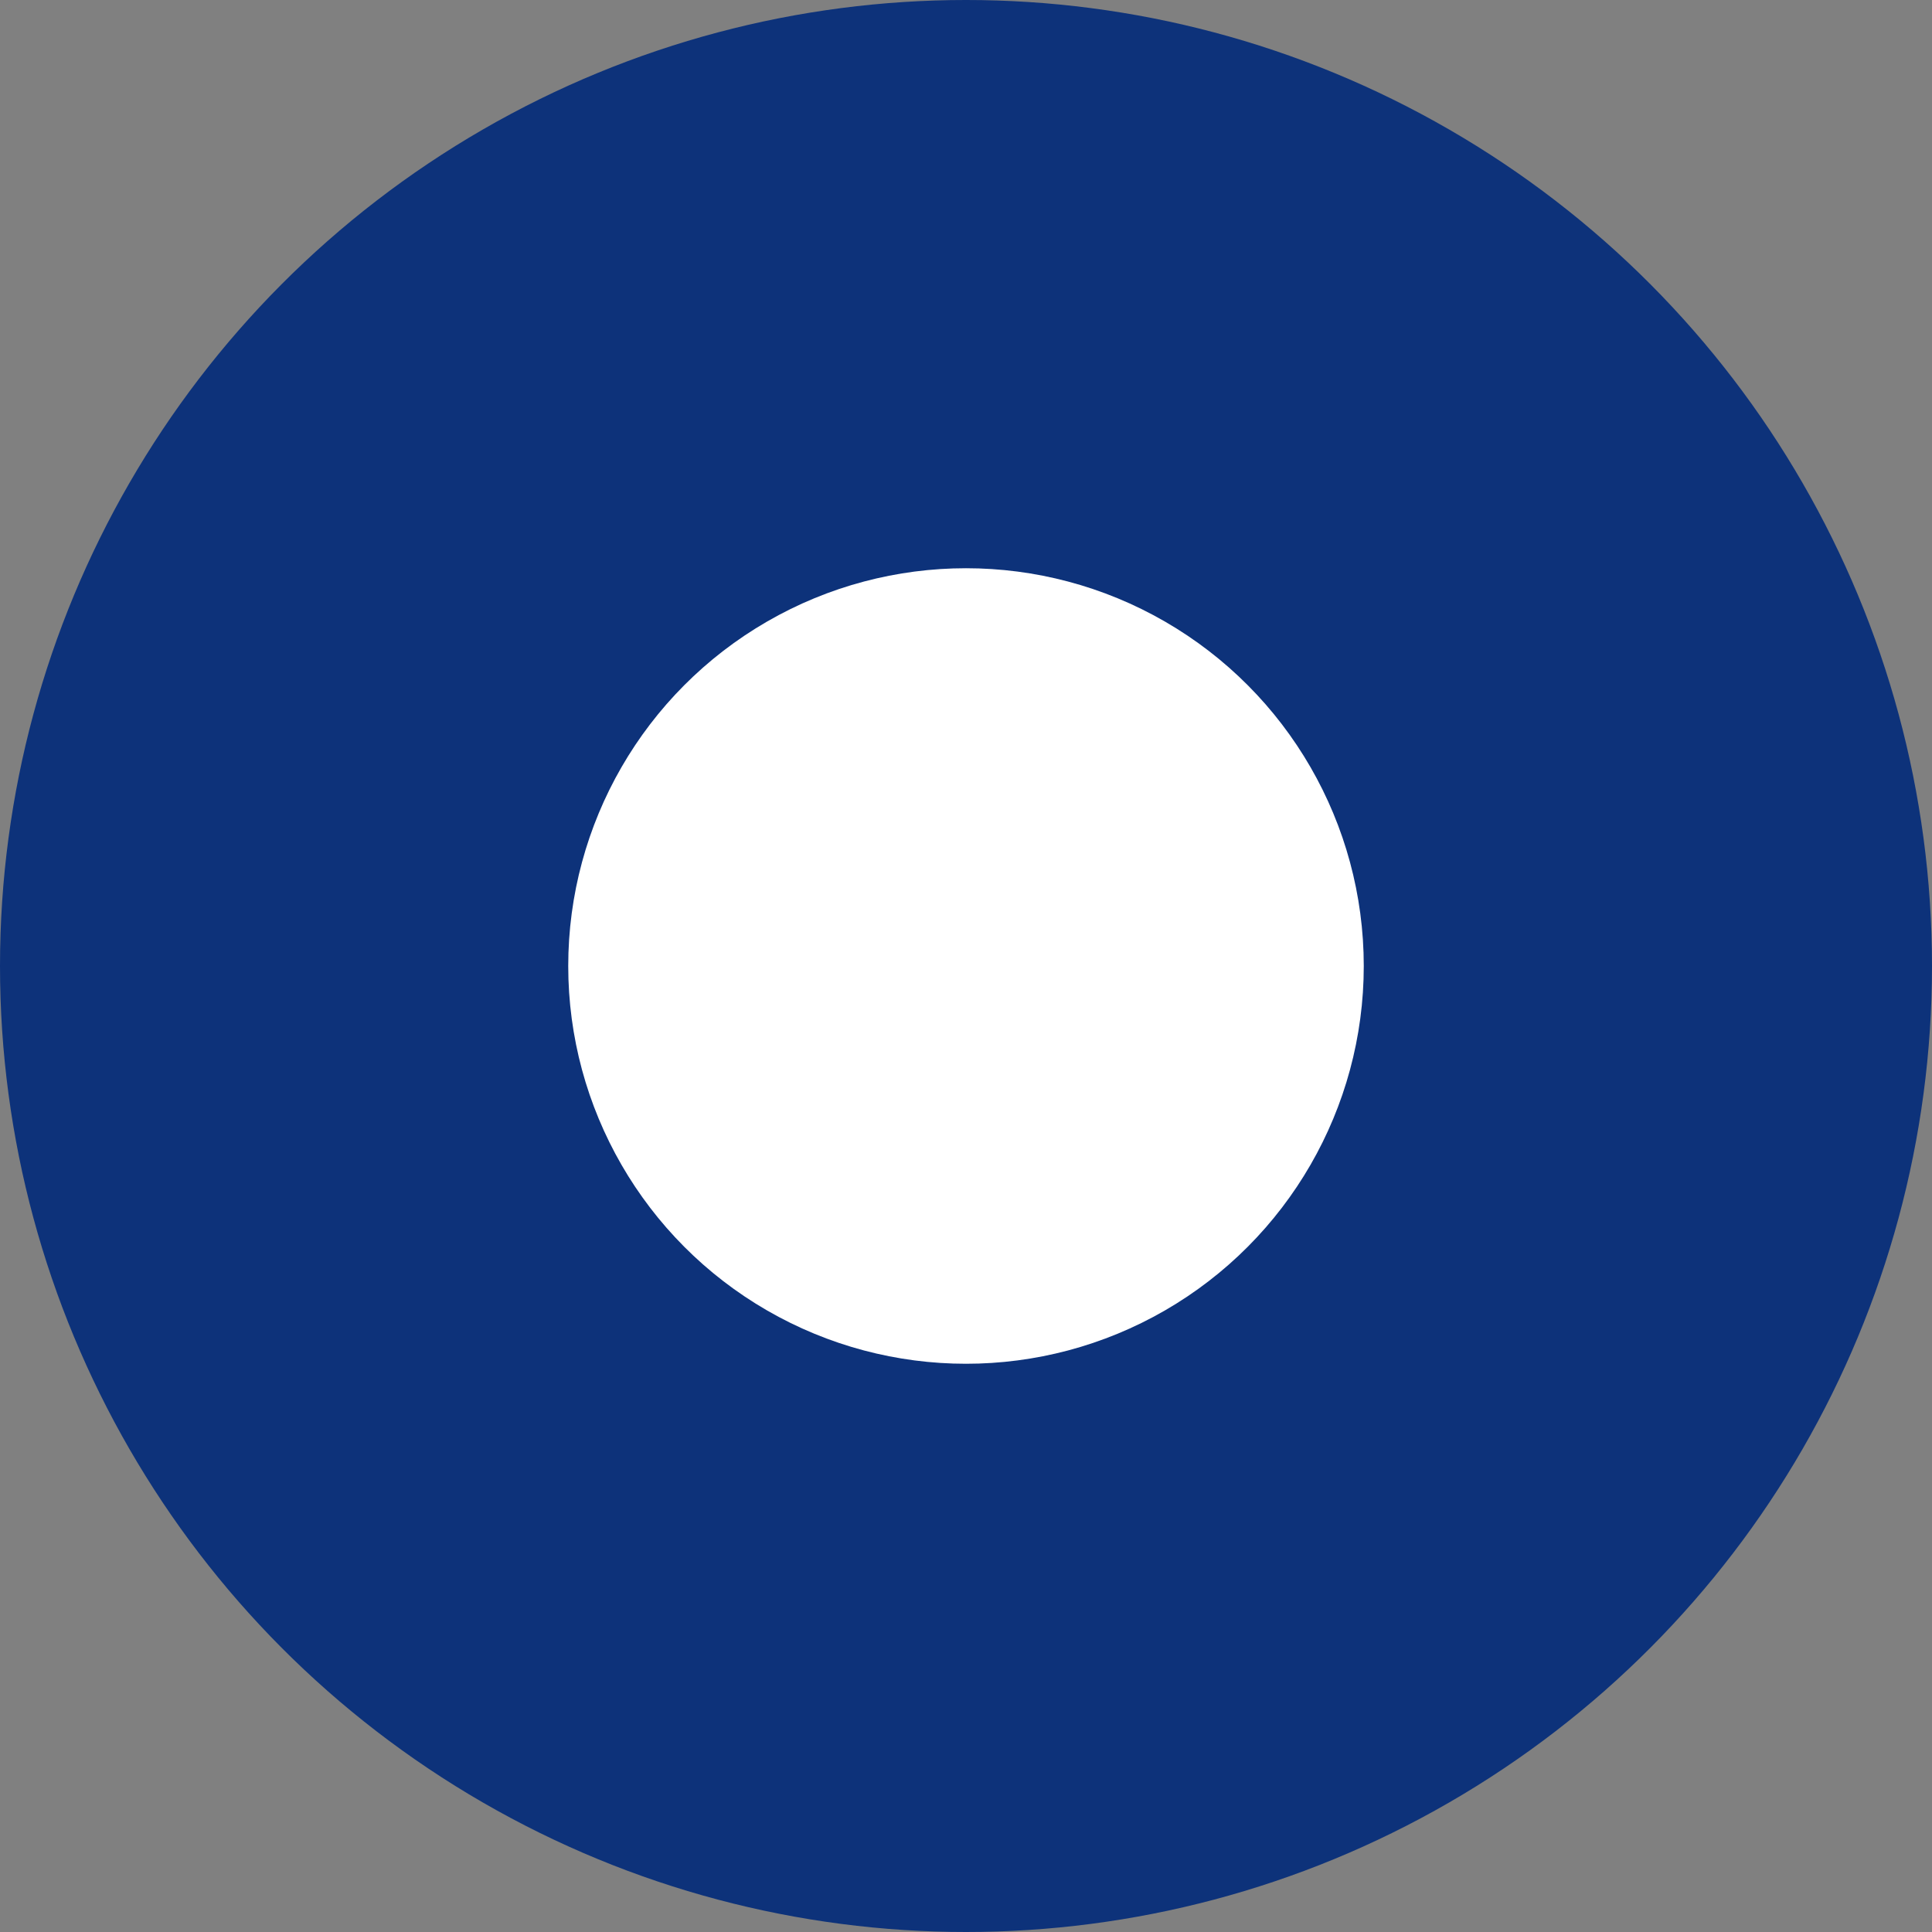 <svg xmlns="http://www.w3.org/2000/svg" width="34" height="34" viewBox="0 0 34 34"><rect x="0" y="0" width="34" height="34" fill="#808080" stroke="none"/><g transform="translate(-476 -4861)"><circle cx="17" cy="17" r="17" transform="translate(476 4861)" fill="#0d327a"/><circle cx="7" cy="7" r="7" transform="translate(486 4871)" fill="#fff"/></g></svg>